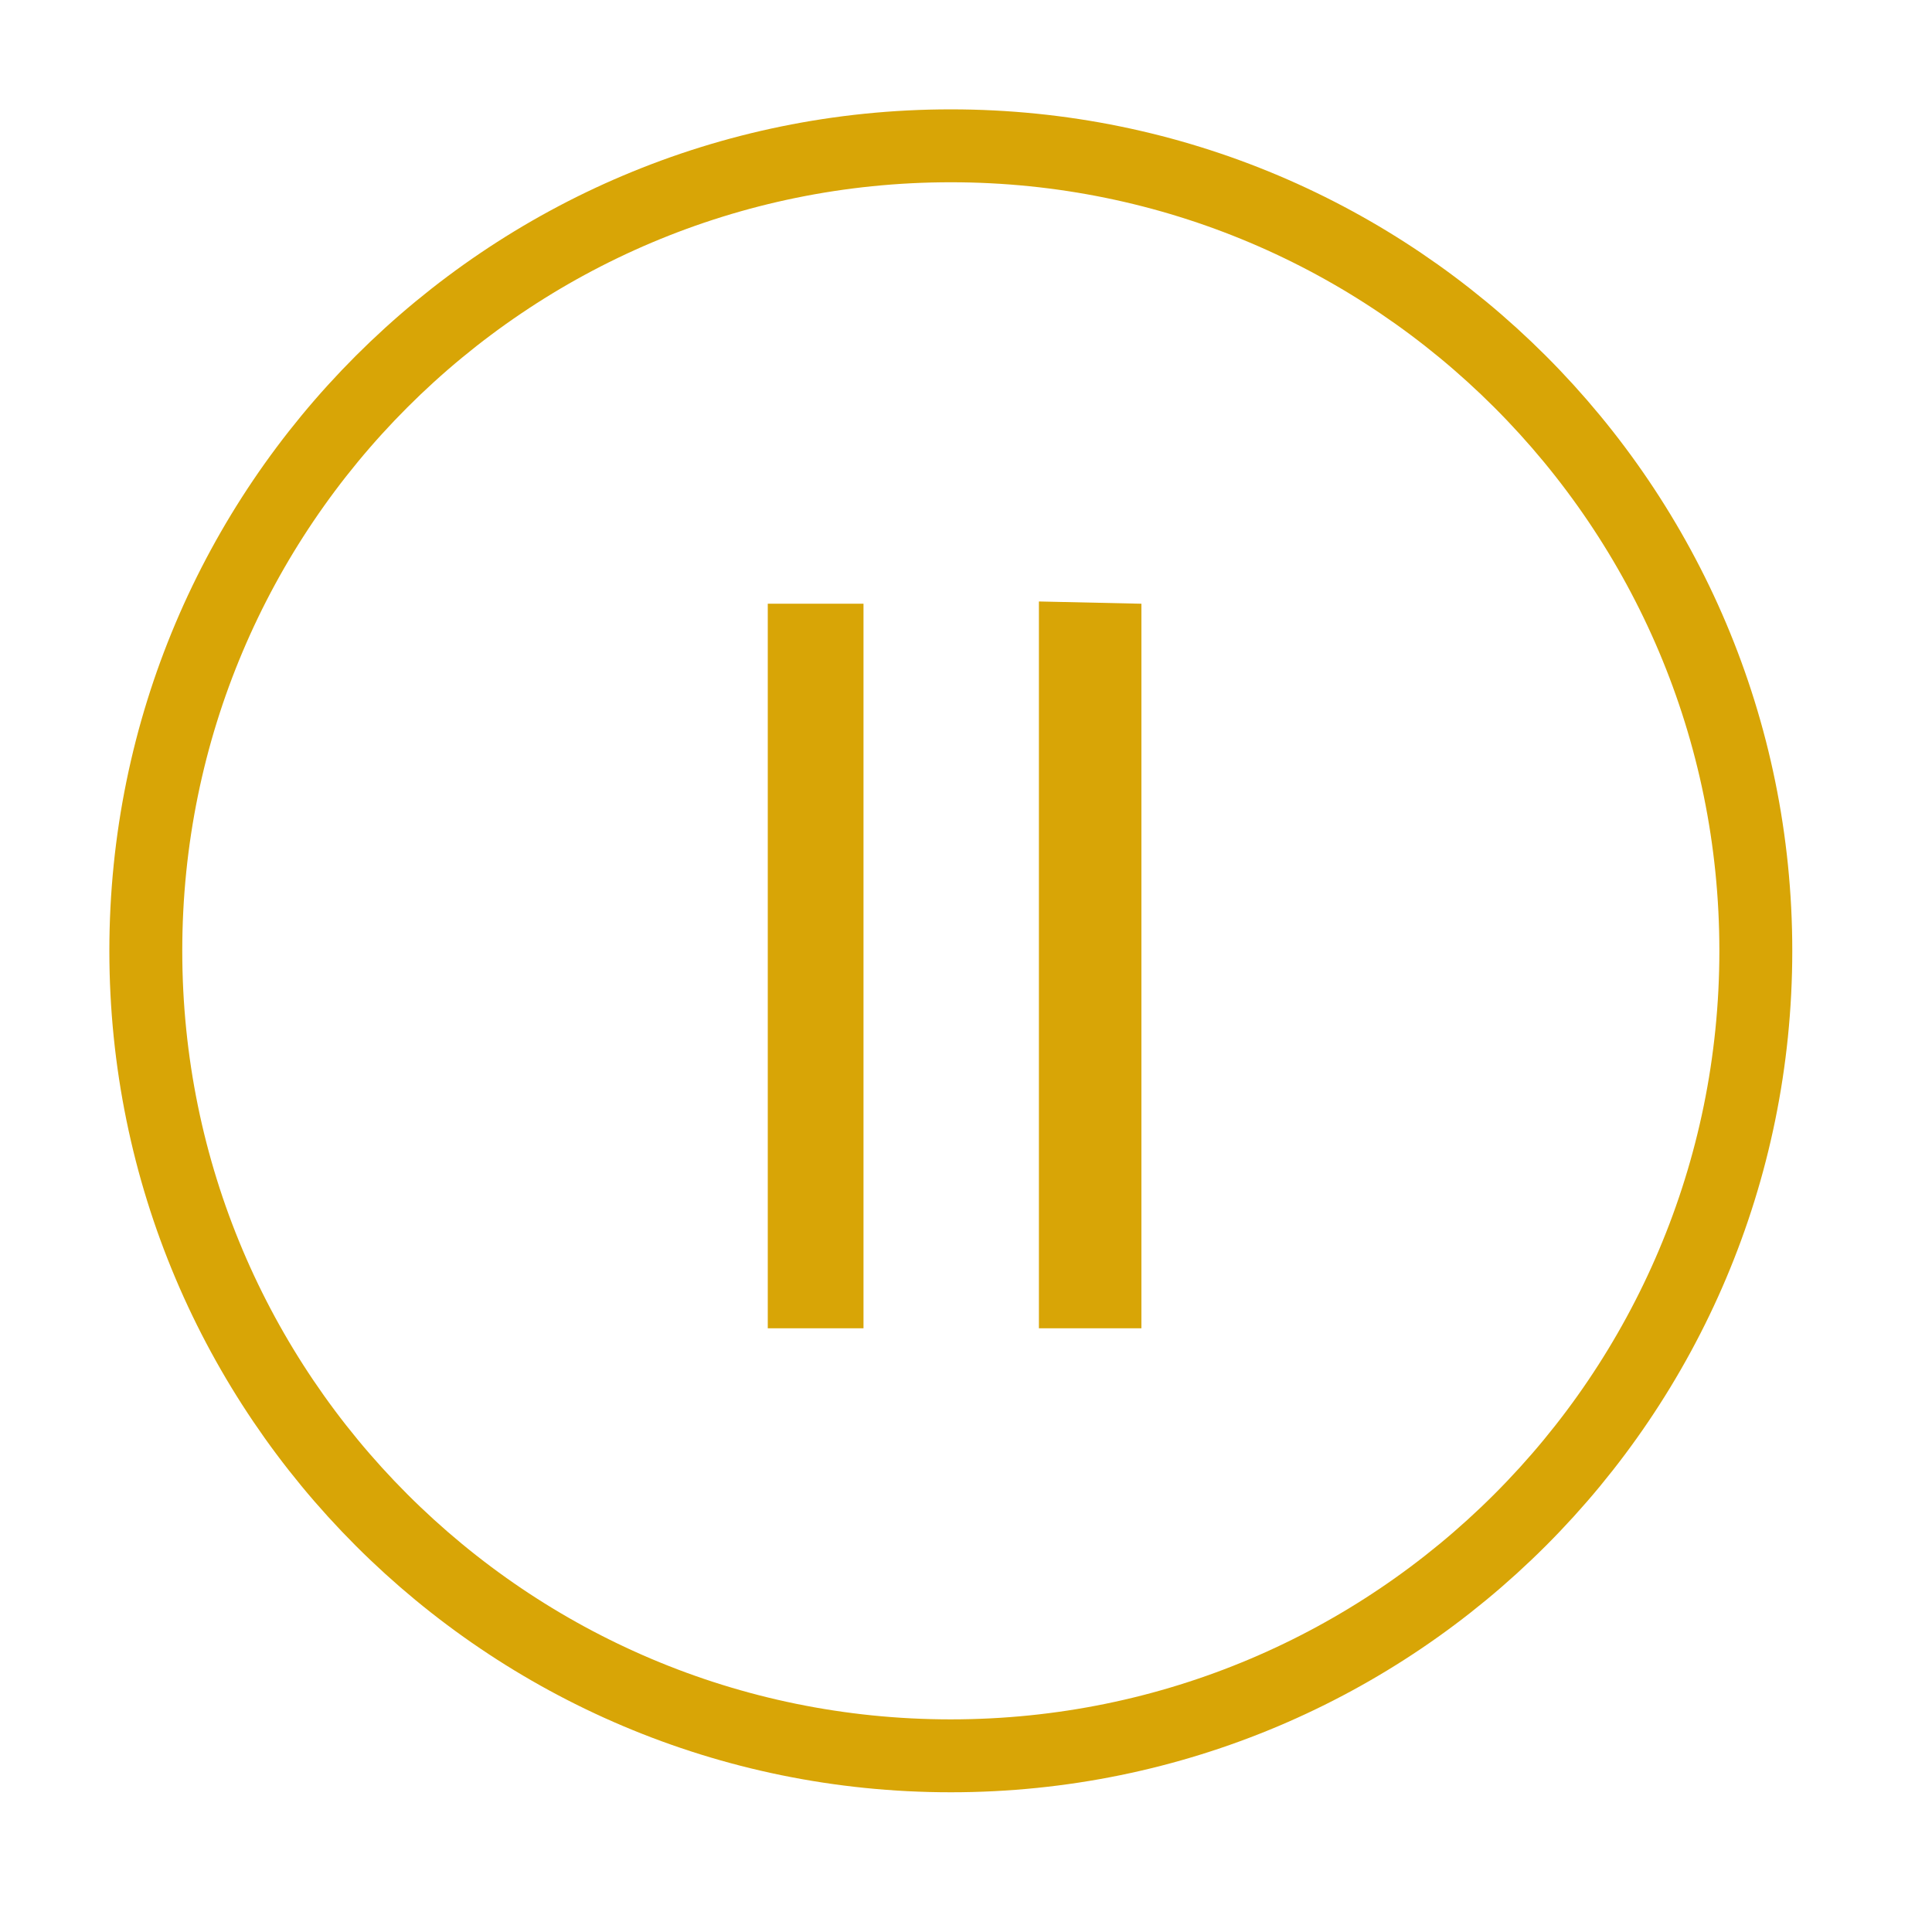 <?xml version="1.0" encoding="UTF-8"?> <svg xmlns="http://www.w3.org/2000/svg" width="53" height="53" viewBox="0 0 53 53" fill="none"><path d="M23.688 16.562H21.062V36.438H23.688V16.562ZM31.312 16.562L28.5 16.5V36.438H31.312V16.562Z" fill="#D8A506"></path><path d="M26.083 48.167C38.28 48.167 48.167 38.28 48.167 26.083C48.167 13.887 38.28 4 26.083 4C13.887 4 4 13.887 4 26.083C4 38.28 13.887 48.167 26.083 48.167Z" stroke="#D8A506" stroke-width="2" stroke-linejoin="round"></path></svg> 